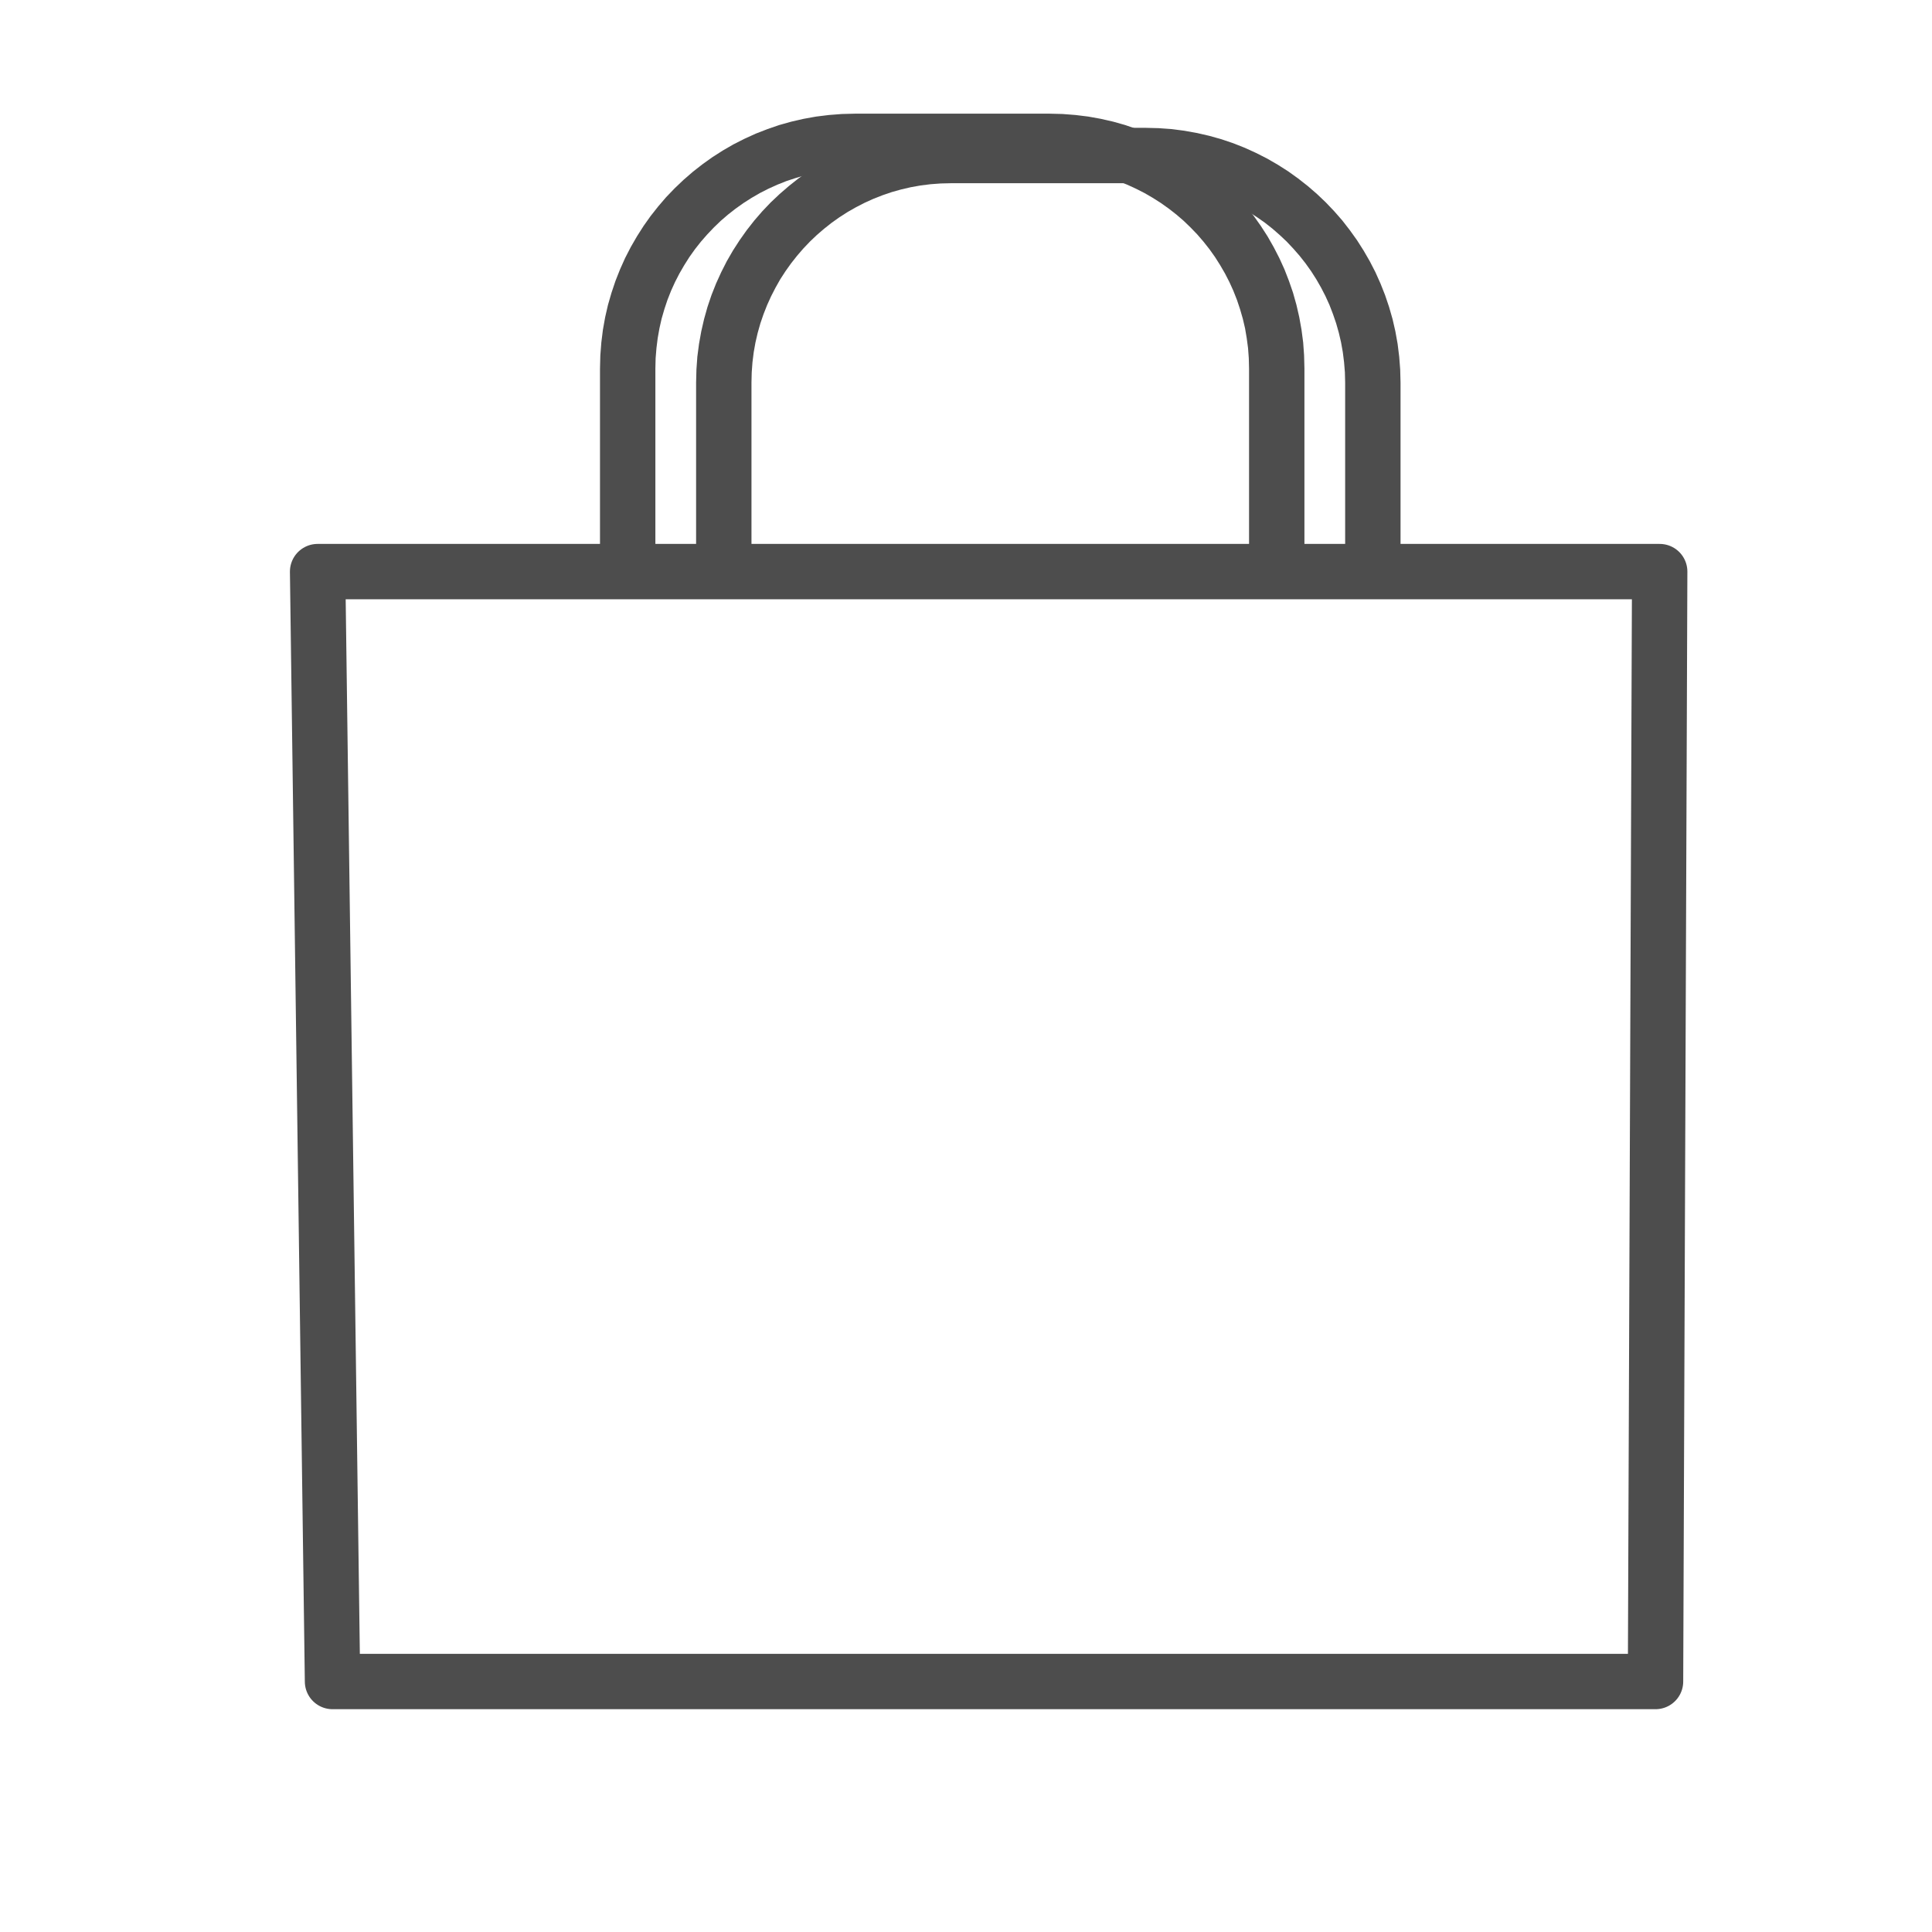 <?xml version="1.0" encoding="UTF-8"?>
<!DOCTYPE svg PUBLIC "-//W3C//DTD SVG 1.1//EN" "http://www.w3.org/Graphics/SVG/1.1/DTD/svg11.dtd">
<!-- Creator: CorelDRAW 2019 (64-Bit) -->
<svg xmlns="http://www.w3.org/2000/svg" xml:space="preserve" width="232px" height="232px" version="1.1" style="shape-rendering:geometricPrecision; text-rendering:geometricPrecision; image-rendering:optimizeQuality; fill-rule:evenodd; clip-rule:evenodd"
viewBox="0 0 232 232"
 xmlns:xlink="http://www.w3.org/1999/xlink">
 <rect x="0" y="0" width="232" height="232" fill="#808080" stroke="none"/>
 <defs>
  <style type="text/css">
   <![CDATA[
    .str0 {stroke:white;stroke-width:2.36;stroke-miterlimit:22.926}
    .str1 {stroke:#4D4D4D;stroke-width:6.65;stroke-linecap:round;stroke-linejoin:round;stroke-miterlimit:10}
    .fil2 {fill:none}
    .fil4 {fill:none;fill-rule:nonzero}
    .fil0 {fill:#F5C816}
    .fil1 {fill:white}
    .fil3 {fill:#4D4D4D;fill-rule:nonzero}
   ]]>
  </style>
 </defs>
 <g id="Warstwa_x0020_1">
  <circle class="fil0" cx="184.67" cy="183.36" r="44.64"/>
  <rect class="fil1 str0" x="1.18" y="1.18" width="229.64" height="229.64"/>
  <rect class="fil2" x="0.43" y="0.43" width="230.06" height="230.06"/>
  <g>
   <path class="fil3" d="M156.64 65.44c0,1.84 -1.49,3.33 -3.32,3.33 -1.84,0 -3.33,-1.49 -3.33,-3.33l6.65 0zm0 -21.18l0 21.18 -6.65 0 0 -21.18 0 0 6.65 0zm-6.65 0c0,-1.84 1.49,-3.33 3.33,-3.33 1.83,0 3.32,1.49 3.32,3.33l-6.65 0zm-23.96 -23.96l0 -6.65 0 0 1.57 0.04 1.55 0.12 1.54 0.19 1.5 0.27 1.49 0.34 1.45 0.41 1.42 0.49 1.39 0.54 1.36 0.62 1.32 0.67 1.28 0.74 1.25 0.8 1.19 0.85 1.16 0.91 1.11 0.96 1.06 1.01 1.02 1.06 0.96 1.12 0.91 1.15 0.85 1.2 0.8 1.24 0.73 1.28 0.68 1.32 0.62 1.36 0.54 1.39 0.49 1.42 0.41 1.46 0.34 1.48 0.27 1.51 0.2 1.53 0.11 1.55 0.04 1.58 -6.65 0 -0.03 -1.24 -0.09 -1.22 -0.16 -1.2 -0.2 -1.18 -0.27 -1.15 -0.33 -1.14 -0.37 -1.11 -0.43 -1.09 -0.48 -1.06 -0.53 -1.03 -0.58 -1 -0.62 -0.98 -0.67 -0.94 -0.71 -0.9 -0.75 -0.87 -0.8 -0.83 -0.83 -0.8 -0.87 -0.75 -0.91 -0.71 -0.94 -0.67 -0.97 -0.62 -1 -0.58 -1.04 -0.53 -1.05 -0.48 -1.09 -0.43 -1.12 -0.37 -1.13 -0.33 -1.16 -0.26 -1.18 -0.21 -1.2 -0.16 -1.21 -0.09 -1.24 -0.03 0 0zm0 0c-1.84,0 -3.33,-1.49 -3.33,-3.33 0,-1.83 1.49,-3.32 3.33,-3.32l0 6.65zm-23.37 -6.65l23.37 0 0 6.65 -23.37 0 0 0 0 -6.65zm0 6.65c-1.83,0 -3.32,-1.49 -3.32,-3.33 0,-1.83 1.49,-3.32 3.32,-3.32l0 6.65zm-23.96 23.96l-6.65 0 0 0 0.04 -1.58 0.12 -1.55 0.19 -1.53 0.27 -1.51 0.34 -1.48 0.42 -1.45 0.48 -1.43 0.55 -1.39 0.61 -1.36 0.68 -1.32 0.74 -1.28 0.79 -1.24 0.85 -1.2 0.91 -1.15 0.96 -1.12 1.02 -1.06 1.06 -1.01 1.11 -0.96 1.16 -0.91 1.19 -0.85 1.25 -0.8 1.28 -0.74 1.32 -0.67 1.36 -0.62 1.39 -0.54 1.42 -0.49 1.46 -0.41 1.48 -0.34 1.5 -0.27 1.54 -0.19 1.55 -0.12 1.57 -0.04 0 6.65 -1.23 0.03 -1.22 0.09 -1.2 0.16 -1.18 0.21 -1.16 0.26 -1.13 0.33 -1.12 0.37 -1.08 0.43 -1.06 0.48 -1.04 0.53 -1 0.58 -0.97 0.62 -0.94 0.67 -0.91 0.71 -0.87 0.75 -0.83 0.8 -0.79 0.83 -0.76 0.87 -0.71 0.9 -0.67 0.94 -0.62 0.98 -0.58 1 -0.53 1.03 -0.48 1.06 -0.43 1.09 -0.37 1.11 -0.33 1.14 -0.26 1.15 -0.21 1.18 -0.15 1.2 -0.1 1.22 -0.03 1.24 0 0zm0 0c0,1.83 -1.49,3.32 -3.33,3.32 -1.83,0 -3.32,-1.49 -3.32,-3.32l6.65 0zm-6.65 21.18l0 -21.18 6.65 0 0 21.18 -6.65 0zm6.65 0c0,1.84 -1.49,3.33 -3.33,3.33 -1.83,0 -3.32,-1.49 -3.32,-3.33l6.65 0z"/>
  </g>
  <polygon class="fil4 str1" points="199.3,68.64 38.14,68.64 39.93,201.92 198.8,201.92 "/>
  <g>
   <path class="fil3" d="M168.18 67.14c0,1.84 -1.49,3.33 -3.33,3.33 -1.83,0 -3.32,-1.49 -3.32,-3.33l6.65 0zm0 -21.19l0 21.19 -6.65 0 0 -21.19 0 0 6.65 0zm-6.65 0c0,-1.83 1.49,-3.32 3.32,-3.32 1.84,0 3.33,1.49 3.33,3.32l-6.65 0zm-23.96 -23.95l0 -6.65 0 0 1.57 0.04 1.55 0.11 1.53 0.2 1.51 0.27 1.48 0.34 1.46 0.41 1.42 0.48 1.39 0.55 1.36 0.62 1.32 0.67 1.28 0.74 1.24 0.79 1.2 0.86 1.16 0.91 1.11 0.96 1.06 1.01 1.01 1.06 0.97 1.11 0.9 1.16 0.86 1.2 0.79 1.24 0.74 1.28 0.68 1.32 0.61 1.36 0.55 1.39 0.48 1.42 0.42 1.46 0.34 1.48 0.27 1.51 0.19 1.53 0.12 1.55 0.04 1.57 -6.65 0 -0.03 -1.23 -0.1 -1.22 -0.15 -1.2 -0.21 -1.18 -0.27 -1.16 -0.32 -1.13 -0.38 -1.11 -0.42 -1.09 -0.48 -1.06 -0.53 -1.03 -0.58 -1.01 -0.62 -0.97 -0.67 -0.94 -0.71 -0.9 -0.76 -0.87 -0.79 -0.84 -0.84 -0.79 -0.86 -0.75 -0.91 -0.72 -0.94 -0.66 -0.97 -0.63 -1.01 -0.57 -1.03 -0.53 -1.06 -0.48 -1.09 -0.43 -1.11 -0.38 -1.13 -0.32 -1.16 -0.27 -1.18 -0.21 -1.2 -0.15 -1.22 -0.09 -1.23 -0.03 0 0zm0 0c-1.84,0 -3.33,-1.49 -3.33,-3.33 0,-1.83 1.49,-3.32 3.33,-3.32l0 6.65zm-23.37 -6.65l23.37 0 0 6.65 -23.37 0 0 0 0 -6.65zm0 6.65c-1.84,0 -3.33,-1.49 -3.33,-3.33 0,-1.83 1.49,-3.32 3.33,-3.32l0 6.65zm-23.96 23.95l-6.65 0 0 0 0.04 -1.57 0.11 -1.55 0.2 -1.53 0.27 -1.51 0.34 -1.48 0.41 -1.46 0.48 -1.42 0.55 -1.39 0.62 -1.36 0.67 -1.32 0.74 -1.28 0.8 -1.24 0.85 -1.2 0.91 -1.16 0.96 -1.11 1.01 -1.06 1.07 -1.01 1.11 -0.96 1.15 -0.91 1.2 -0.86 1.24 -0.79 1.29 -0.74 1.32 -0.67 1.35 -0.62 1.39 -0.55 1.43 -0.48 1.45 -0.41 1.49 -0.34 1.5 -0.27 1.53 -0.2 1.56 -0.11 1.57 -0.04 0 6.65 -1.24 0.03 -1.21 0.09 -1.2 0.15 -1.18 0.21 -1.16 0.27 -1.14 0.32 -1.11 0.38 -1.09 0.43 -1.06 0.48 -1.03 0.53 -1 0.57 -0.98 0.63 -0.93 0.66 -0.91 0.72 -0.87 0.75 -0.83 0.79 -0.8 0.84 -0.75 0.87 -0.71 0.9 -0.67 0.94 -0.63 0.97 -0.57 1.01 -0.53 1.03 -0.48 1.06 -0.43 1.09 -0.38 1.11 -0.32 1.13 -0.27 1.16 -0.21 1.18 -0.15 1.2 -0.09 1.22 -0.03 1.23 0 0zm0 0c0,1.84 -1.49,3.33 -3.33,3.33 -1.83,0 -3.32,-1.49 -3.32,-3.33l6.65 0zm-6.65 21.19l0 -21.19 6.65 0 0 21.19 -6.65 0zm6.65 0c0,1.84 -1.49,3.33 -3.33,3.33 -1.83,0 -3.32,-1.49 -3.32,-3.33l6.65 0z"/>
  </g>
 </g>
</svg>
